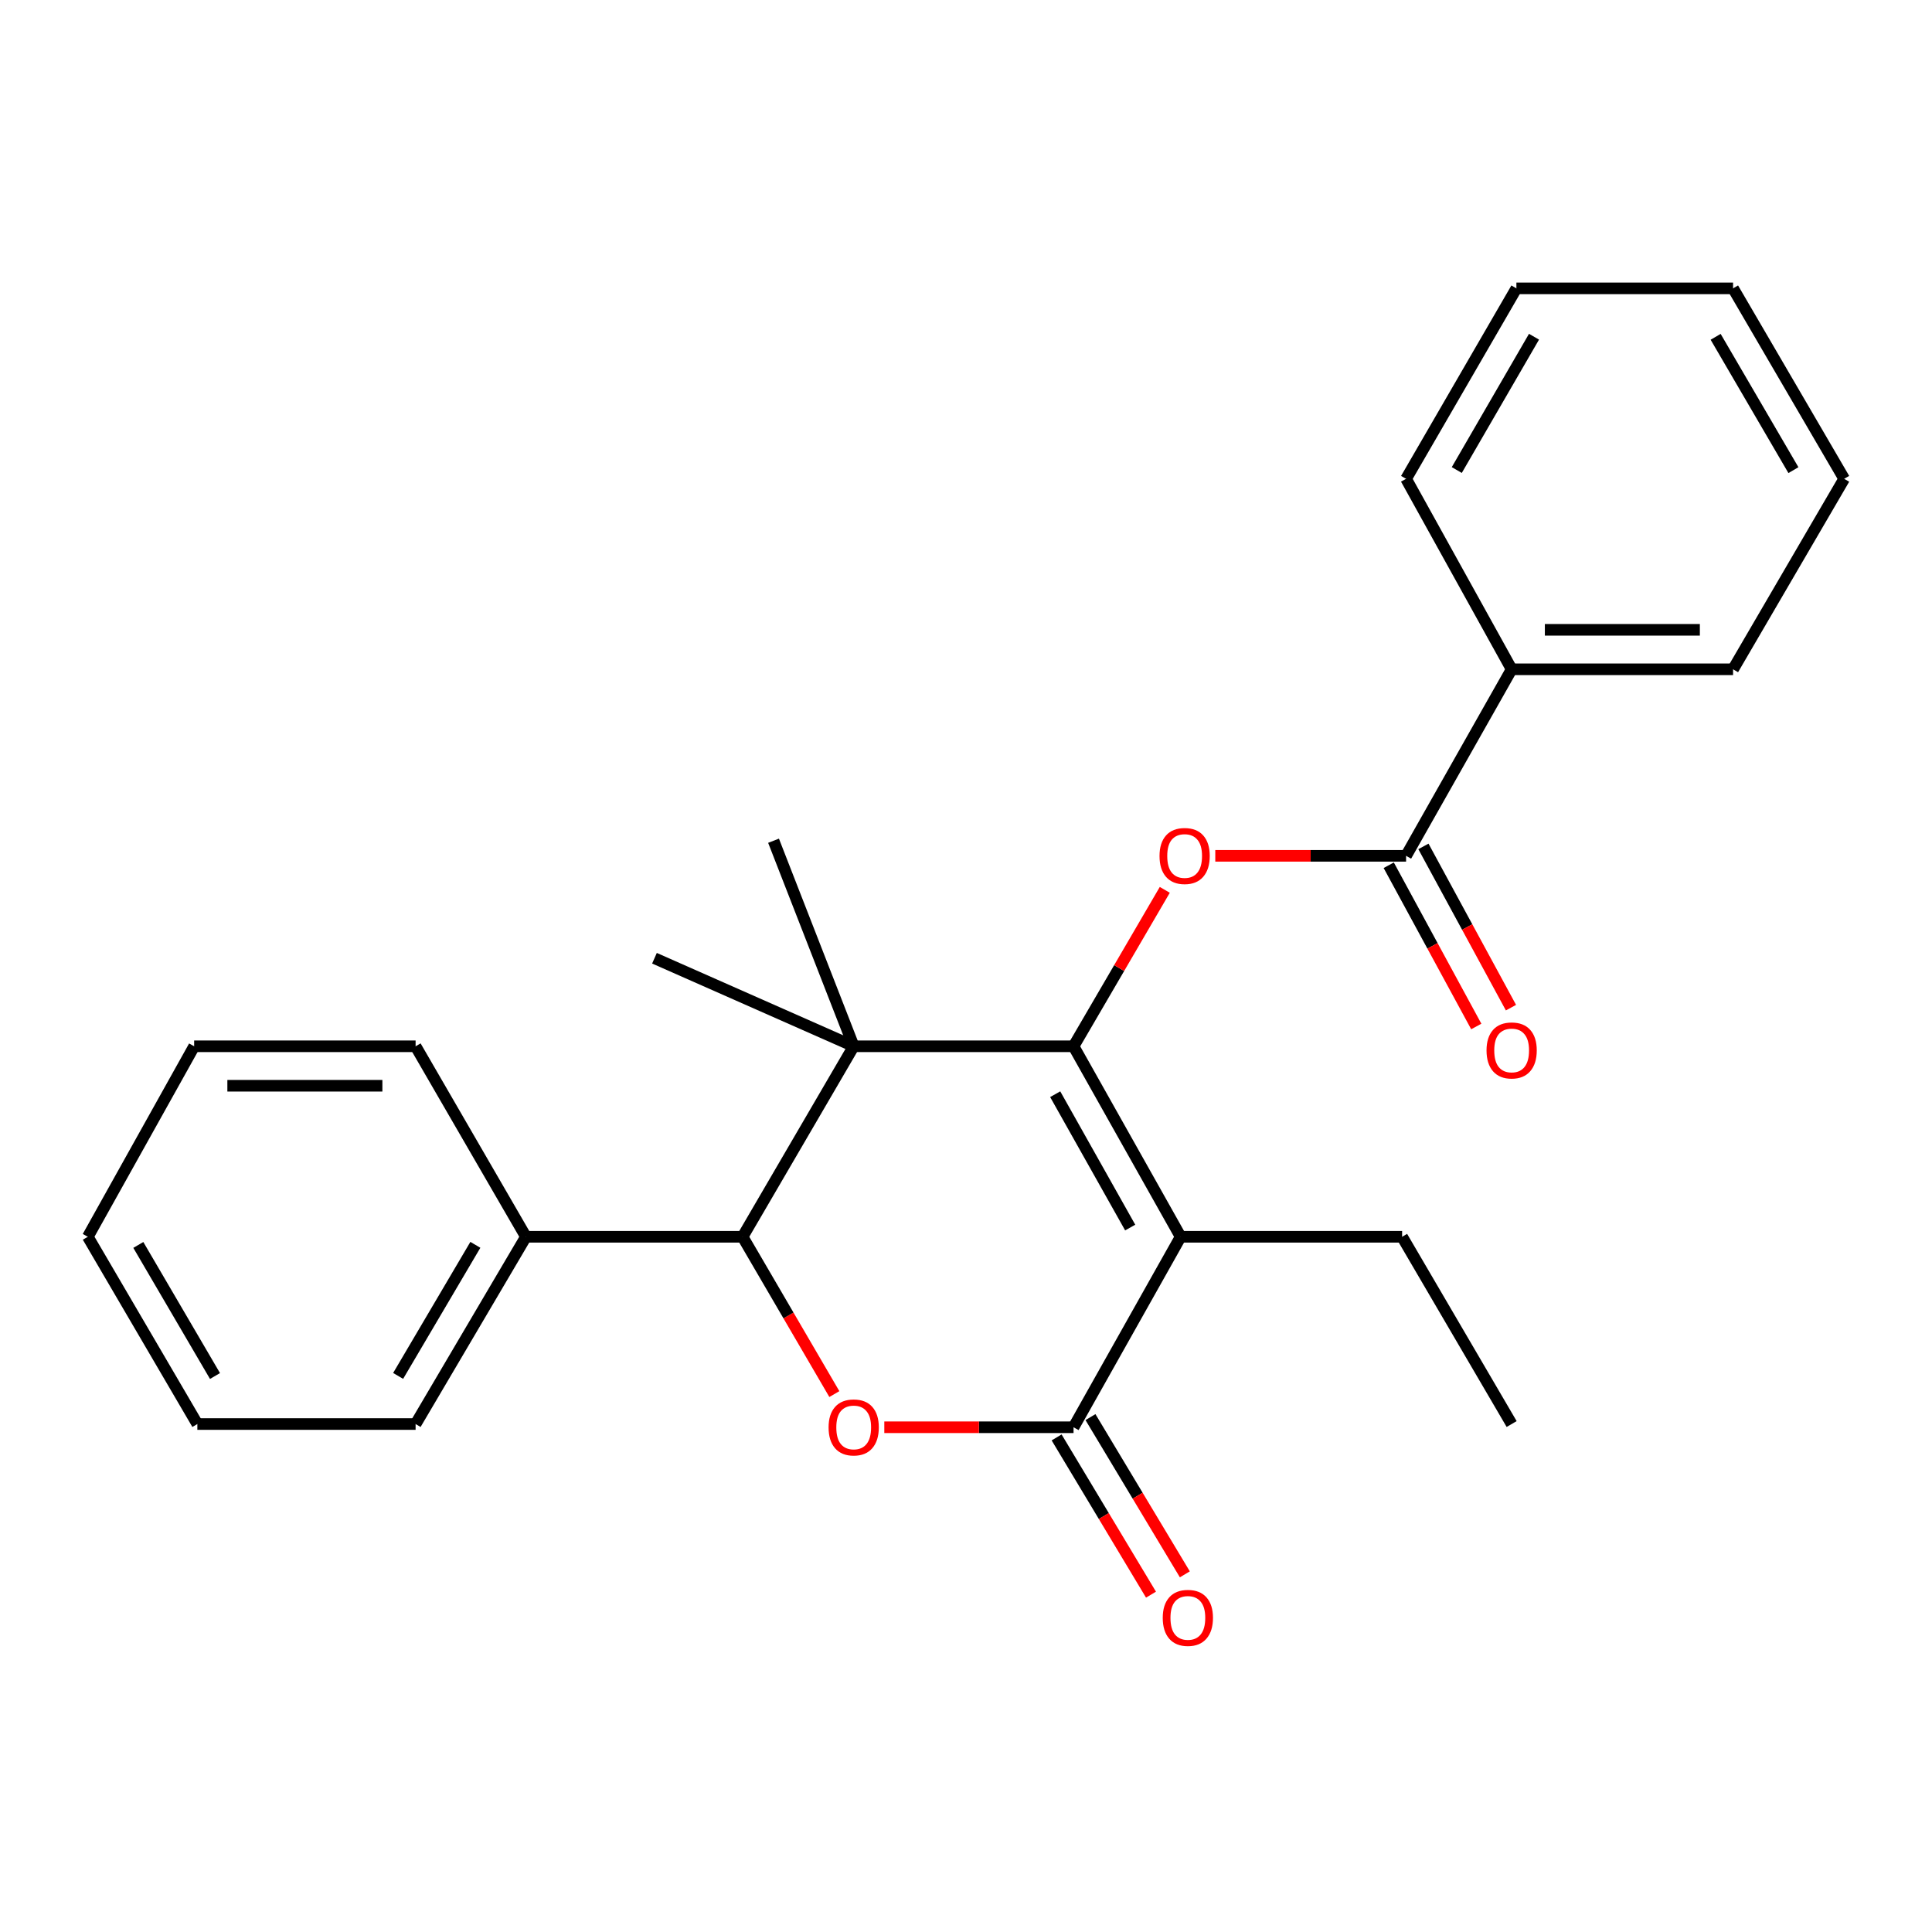 <?xml version='1.0' encoding='iso-8859-1'?>
<svg version='1.1' baseProfile='full'
              xmlns='http://www.w3.org/2000/svg'
                      xmlns:rdkit='http://www.rdkit.org/xml'
                      xmlns:xlink='http://www.w3.org/1999/xlink'
                  xml:space='preserve'
width='1000px' height='1000px' viewBox='0 0 1000 1000'>
<!-- END OF HEADER -->
<rect style='opacity:1.0;fill:#FFFFFF;stroke:none' width='1000' height='1000' x='0' y='0'> </rect>
<path class='bond-0' d='M 555.663,541.554 L 611.111,640.156' style='fill:none;fill-rule:evenodd;stroke:#000000;stroke-width:6px;stroke-linecap:butt;stroke-linejoin:miter;stroke-opacity:1' />
<path class='bond-0' d='M 546.172,566.358 L 584.985,635.38' style='fill:none;fill-rule:evenodd;stroke:#000000;stroke-width:6px;stroke-linecap:butt;stroke-linejoin:miter;stroke-opacity:1' />
<path class='bond-1' d='M 555.663,541.554 L 441.874,541.554' style='fill:none;fill-rule:evenodd;stroke:#000000;stroke-width:6px;stroke-linecap:butt;stroke-linejoin:miter;stroke-opacity:1' />
<path class='bond-5' d='M 555.663,541.554 L 579.277,501.07' style='fill:none;fill-rule:evenodd;stroke:#000000;stroke-width:6px;stroke-linecap:butt;stroke-linejoin:miter;stroke-opacity:1' />
<path class='bond-5' d='M 579.277,501.07 L 602.892,460.587' style='fill:none;fill-rule:evenodd;stroke:#FF0000;stroke-width:6px;stroke-linecap:butt;stroke-linejoin:miter;stroke-opacity:1' />
<path class='bond-2' d='M 611.111,640.156 L 555.663,738.747' style='fill:none;fill-rule:evenodd;stroke:#000000;stroke-width:6px;stroke-linecap:butt;stroke-linejoin:miter;stroke-opacity:1' />
<path class='bond-11' d='M 611.111,640.156 L 725.729,640.156' style='fill:none;fill-rule:evenodd;stroke:#000000;stroke-width:6px;stroke-linecap:butt;stroke-linejoin:miter;stroke-opacity:1' />
<path class='bond-4' d='M 441.874,541.554 L 384.36,640.156' style='fill:none;fill-rule:evenodd;stroke:#000000;stroke-width:6px;stroke-linecap:butt;stroke-linejoin:miter;stroke-opacity:1' />
<path class='bond-12' d='M 441.874,541.554 L 400.387,435.165' style='fill:none;fill-rule:evenodd;stroke:#000000;stroke-width:6px;stroke-linecap:butt;stroke-linejoin:miter;stroke-opacity:1' />
<path class='bond-13' d='M 441.874,541.554 L 338.754,495.981' style='fill:none;fill-rule:evenodd;stroke:#000000;stroke-width:6px;stroke-linecap:butt;stroke-linejoin:miter;stroke-opacity:1' />
<path class='bond-7' d='M 546.904,744.005 L 571.329,784.697' style='fill:none;fill-rule:evenodd;stroke:#000000;stroke-width:6px;stroke-linecap:butt;stroke-linejoin:miter;stroke-opacity:1' />
<path class='bond-7' d='M 571.329,784.697 L 595.754,825.39' style='fill:none;fill-rule:evenodd;stroke:#FF0000;stroke-width:6px;stroke-linecap:butt;stroke-linejoin:miter;stroke-opacity:1' />
<path class='bond-7' d='M 564.422,733.49 L 588.847,774.183' style='fill:none;fill-rule:evenodd;stroke:#000000;stroke-width:6px;stroke-linecap:butt;stroke-linejoin:miter;stroke-opacity:1' />
<path class='bond-7' d='M 588.847,774.183 L 613.272,814.875' style='fill:none;fill-rule:evenodd;stroke:#FF0000;stroke-width:6px;stroke-linecap:butt;stroke-linejoin:miter;stroke-opacity:1' />
<path class='bond-25' d='M 555.663,738.747 L 506.691,738.747' style='fill:none;fill-rule:evenodd;stroke:#000000;stroke-width:6px;stroke-linecap:butt;stroke-linejoin:miter;stroke-opacity:1' />
<path class='bond-25' d='M 506.691,738.747 L 457.718,738.747' style='fill:none;fill-rule:evenodd;stroke:#FF0000;stroke-width:6px;stroke-linecap:butt;stroke-linejoin:miter;stroke-opacity:1' />
<path class='bond-3' d='M 431.855,721.574 L 408.108,680.865' style='fill:none;fill-rule:evenodd;stroke:#FF0000;stroke-width:6px;stroke-linecap:butt;stroke-linejoin:miter;stroke-opacity:1' />
<path class='bond-3' d='M 408.108,680.865 L 384.36,640.156' style='fill:none;fill-rule:evenodd;stroke:#000000;stroke-width:6px;stroke-linecap:butt;stroke-linejoin:miter;stroke-opacity:1' />
<path class='bond-9' d='M 384.36,640.156 L 272.216,640.156' style='fill:none;fill-rule:evenodd;stroke:#000000;stroke-width:6px;stroke-linecap:butt;stroke-linejoin:miter;stroke-opacity:1' />
<path class='bond-6' d='M 629.031,442.974 L 678.407,442.974' style='fill:none;fill-rule:evenodd;stroke:#FF0000;stroke-width:6px;stroke-linecap:butt;stroke-linejoin:miter;stroke-opacity:1' />
<path class='bond-6' d='M 678.407,442.974 L 727.784,442.974' style='fill:none;fill-rule:evenodd;stroke:#000000;stroke-width:6px;stroke-linecap:butt;stroke-linejoin:miter;stroke-opacity:1' />
<path class='bond-8' d='M 718.806,447.848 L 741.462,489.579' style='fill:none;fill-rule:evenodd;stroke:#000000;stroke-width:6px;stroke-linecap:butt;stroke-linejoin:miter;stroke-opacity:1' />
<path class='bond-8' d='M 741.462,489.579 L 764.119,531.31' style='fill:none;fill-rule:evenodd;stroke:#FF0000;stroke-width:6px;stroke-linecap:butt;stroke-linejoin:miter;stroke-opacity:1' />
<path class='bond-8' d='M 736.761,438.1 L 759.418,479.831' style='fill:none;fill-rule:evenodd;stroke:#000000;stroke-width:6px;stroke-linecap:butt;stroke-linejoin:miter;stroke-opacity:1' />
<path class='bond-8' d='M 759.418,479.831 L 782.074,521.562' style='fill:none;fill-rule:evenodd;stroke:#FF0000;stroke-width:6px;stroke-linecap:butt;stroke-linejoin:miter;stroke-opacity:1' />
<path class='bond-10' d='M 727.784,442.974 L 782.425,346.426' style='fill:none;fill-rule:evenodd;stroke:#000000;stroke-width:6px;stroke-linecap:butt;stroke-linejoin:miter;stroke-opacity:1' />
<path class='bond-16' d='M 272.216,640.156 L 215.112,737.079' style='fill:none;fill-rule:evenodd;stroke:#000000;stroke-width:6px;stroke-linecap:butt;stroke-linejoin:miter;stroke-opacity:1' />
<path class='bond-16' d='M 246.048,644.323 L 206.074,712.169' style='fill:none;fill-rule:evenodd;stroke:#000000;stroke-width:6px;stroke-linecap:butt;stroke-linejoin:miter;stroke-opacity:1' />
<path class='bond-17' d='M 272.216,640.156 L 215.112,541.554' style='fill:none;fill-rule:evenodd;stroke:#000000;stroke-width:6px;stroke-linecap:butt;stroke-linejoin:miter;stroke-opacity:1' />
<path class='bond-14' d='M 782.425,346.426 L 897.032,346.426' style='fill:none;fill-rule:evenodd;stroke:#000000;stroke-width:6px;stroke-linecap:butt;stroke-linejoin:miter;stroke-opacity:1' />
<path class='bond-14' d='M 799.616,325.995 L 879.841,325.995' style='fill:none;fill-rule:evenodd;stroke:#000000;stroke-width:6px;stroke-linecap:butt;stroke-linejoin:miter;stroke-opacity:1' />
<path class='bond-15' d='M 782.425,346.426 L 727.784,247.835' style='fill:none;fill-rule:evenodd;stroke:#000000;stroke-width:6px;stroke-linecap:butt;stroke-linejoin:miter;stroke-opacity:1' />
<path class='bond-18' d='M 725.729,640.156 L 782.425,737.079' style='fill:none;fill-rule:evenodd;stroke:#000000;stroke-width:6px;stroke-linecap:butt;stroke-linejoin:miter;stroke-opacity:1' />
<path class='bond-21' d='M 897.032,346.426 L 954.545,247.835' style='fill:none;fill-rule:evenodd;stroke:#000000;stroke-width:6px;stroke-linecap:butt;stroke-linejoin:miter;stroke-opacity:1' />
<path class='bond-22' d='M 727.784,247.835 L 784.888,149.255' style='fill:none;fill-rule:evenodd;stroke:#000000;stroke-width:6px;stroke-linecap:butt;stroke-linejoin:miter;stroke-opacity:1' />
<path class='bond-22' d='M 754.028,243.289 L 794.002,174.283' style='fill:none;fill-rule:evenodd;stroke:#000000;stroke-width:6px;stroke-linecap:butt;stroke-linejoin:miter;stroke-opacity:1' />
<path class='bond-19' d='M 215.112,737.079 L 102.151,737.079' style='fill:none;fill-rule:evenodd;stroke:#000000;stroke-width:6px;stroke-linecap:butt;stroke-linejoin:miter;stroke-opacity:1' />
<path class='bond-20' d='M 215.112,541.554 L 100.494,541.554' style='fill:none;fill-rule:evenodd;stroke:#000000;stroke-width:6px;stroke-linecap:butt;stroke-linejoin:miter;stroke-opacity:1' />
<path class='bond-20' d='M 197.919,561.985 L 117.686,561.985' style='fill:none;fill-rule:evenodd;stroke:#000000;stroke-width:6px;stroke-linecap:butt;stroke-linejoin:miter;stroke-opacity:1' />
<path class='bond-27' d='M 102.151,737.079 L 45.455,640.156' style='fill:none;fill-rule:evenodd;stroke:#000000;stroke-width:6px;stroke-linecap:butt;stroke-linejoin:miter;stroke-opacity:1' />
<path class='bond-27' d='M 111.282,712.224 L 71.594,644.378' style='fill:none;fill-rule:evenodd;stroke:#000000;stroke-width:6px;stroke-linecap:butt;stroke-linejoin:miter;stroke-opacity:1' />
<path class='bond-24' d='M 100.494,541.554 L 45.455,640.156' style='fill:none;fill-rule:evenodd;stroke:#000000;stroke-width:6px;stroke-linecap:butt;stroke-linejoin:miter;stroke-opacity:1' />
<path class='bond-26' d='M 954.545,247.835 L 897.032,149.255' style='fill:none;fill-rule:evenodd;stroke:#000000;stroke-width:6px;stroke-linecap:butt;stroke-linejoin:miter;stroke-opacity:1' />
<path class='bond-26' d='M 928.271,243.343 L 888.012,174.337' style='fill:none;fill-rule:evenodd;stroke:#000000;stroke-width:6px;stroke-linecap:butt;stroke-linejoin:miter;stroke-opacity:1' />
<path class='bond-23' d='M 784.888,149.255 L 897.032,149.255' style='fill:none;fill-rule:evenodd;stroke:#000000;stroke-width:6px;stroke-linecap:butt;stroke-linejoin:miter;stroke-opacity:1' />
<path  class='atom-4' d='M 428.874 738.827
Q 428.874 732.027, 432.234 728.227
Q 435.594 724.427, 441.874 724.427
Q 448.154 724.427, 451.514 728.227
Q 454.874 732.027, 454.874 738.827
Q 454.874 745.707, 451.474 749.627
Q 448.074 753.507, 441.874 753.507
Q 435.634 753.507, 432.234 749.627
Q 428.874 745.747, 428.874 738.827
M 441.874 750.307
Q 446.194 750.307, 448.514 747.427
Q 450.874 744.507, 450.874 738.827
Q 450.874 733.267, 448.514 730.467
Q 446.194 727.627, 441.874 727.627
Q 437.554 727.627, 435.194 730.427
Q 432.874 733.227, 432.874 738.827
Q 432.874 744.547, 435.194 747.427
Q 437.554 750.307, 441.874 750.307
' fill='#FF0000'/>
<path  class='atom-6' d='M 600.165 443.054
Q 600.165 436.254, 603.525 432.454
Q 606.885 428.654, 613.165 428.654
Q 619.445 428.654, 622.805 432.454
Q 626.165 436.254, 626.165 443.054
Q 626.165 449.934, 622.765 453.854
Q 619.365 457.734, 613.165 457.734
Q 606.925 457.734, 603.525 453.854
Q 600.165 449.974, 600.165 443.054
M 613.165 454.534
Q 617.485 454.534, 619.805 451.654
Q 622.165 448.734, 622.165 443.054
Q 622.165 437.494, 619.805 434.694
Q 617.485 431.854, 613.165 431.854
Q 608.845 431.854, 606.485 434.654
Q 604.165 437.454, 604.165 443.054
Q 604.165 448.774, 606.485 451.654
Q 608.845 454.534, 613.165 454.534
' fill='#FF0000'/>
<path  class='atom-8' d='M 601.834 837.407
Q 601.834 830.607, 605.194 826.807
Q 608.554 823.007, 614.834 823.007
Q 621.114 823.007, 624.474 826.807
Q 627.834 830.607, 627.834 837.407
Q 627.834 844.287, 624.434 848.207
Q 621.034 852.087, 614.834 852.087
Q 608.594 852.087, 605.194 848.207
Q 601.834 844.327, 601.834 837.407
M 614.834 848.887
Q 619.154 848.887, 621.474 846.007
Q 623.834 843.087, 623.834 837.407
Q 623.834 831.847, 621.474 829.047
Q 619.154 826.207, 614.834 826.207
Q 610.514 826.207, 608.154 829.007
Q 605.834 831.807, 605.834 837.407
Q 605.834 843.127, 608.154 846.007
Q 610.514 848.887, 614.834 848.887
' fill='#FF0000'/>
<path  class='atom-9' d='M 769.425 543.699
Q 769.425 536.899, 772.785 533.099
Q 776.145 529.299, 782.425 529.299
Q 788.705 529.299, 792.065 533.099
Q 795.425 536.899, 795.425 543.699
Q 795.425 550.579, 792.025 554.499
Q 788.625 558.379, 782.425 558.379
Q 776.185 558.379, 772.785 554.499
Q 769.425 550.619, 769.425 543.699
M 782.425 555.179
Q 786.745 555.179, 789.065 552.299
Q 791.425 549.379, 791.425 543.699
Q 791.425 538.139, 789.065 535.339
Q 786.745 532.499, 782.425 532.499
Q 778.105 532.499, 775.745 535.299
Q 773.425 538.099, 773.425 543.699
Q 773.425 549.419, 775.745 552.299
Q 778.105 555.179, 782.425 555.179
' fill='#FF0000'/>
</svg>
